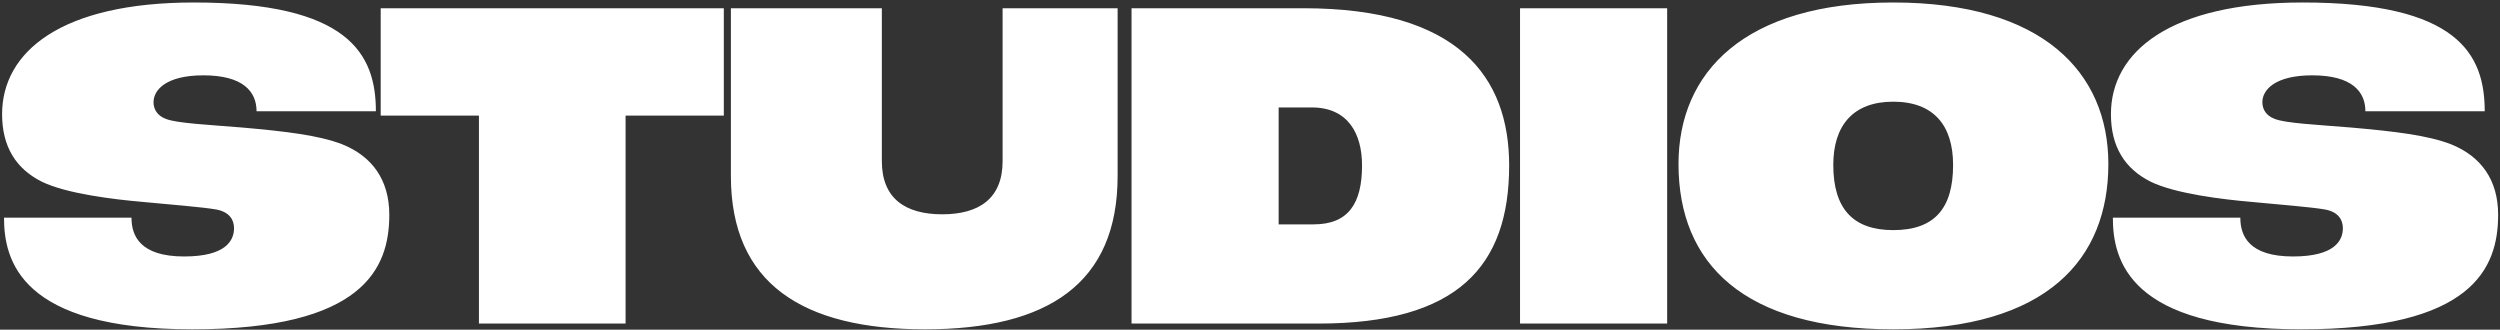 <svg width="819" height="108" viewBox="0 0 819 108" fill="none" xmlns="http://www.w3.org/2000/svg">
<rect x="0" y="0" width="819" height="108" fill="#333333" stroke="none"/>
<path d="M63.011 107.884C6.652 107.884 1.314 85.277 1.314 71.305H43.074C43.074 77.271 45.899 84.021 60.343 84.021C74.315 84.021 76.669 78.527 76.669 74.759C76.669 71.933 75.1 69.421 70.861 68.636C66.465 67.851 56.418 67.066 46.527 66.124C37.422 65.34 21.723 63.456 13.716 59.531C5.239 55.292 0.686 48.071 0.686 37.395C0.686 16.986 19.996 0.816 63.482 0.816C114.19 0.816 123.139 17.614 123.139 36.453H84.048C84.048 30.017 79.652 24.679 66.622 24.679C54.534 24.679 50.295 29.389 50.295 33.471C50.295 35.668 51.394 37.866 54.377 38.965C57.988 40.378 68.035 40.849 79.495 41.791C93.624 43.047 104.457 44.303 112.149 47.286C121.883 51.21 127.534 58.903 127.534 70.363C127.534 87.946 119.057 107.884 63.011 107.884ZM156.9 106V37.866H124.717V2.7H237.122V37.866H204.939V106H156.9ZM303.021 107.884C262.832 107.884 239.44 92.813 239.44 57.647V2.7H288.892V52.78C288.892 65.025 296.585 70.206 308.673 70.206C320.761 70.206 328.454 65.025 328.454 52.78V2.7H366.131V57.647C366.131 92.813 343.368 107.884 303.021 107.884ZM370.692 106V2.7H427.051C477.759 2.7 494.4 25.15 494.4 54.193C494.4 87.318 477.445 106 431.918 106H370.692ZM418.888 73.503H430.348C441.651 73.503 446.204 66.752 446.204 54.193C446.204 43.832 441.651 35.197 429.72 35.197H418.888V73.503ZM497.964 106V2.7H546.16V106H497.964ZM620.208 107.884C571.227 107.884 549.876 86.376 549.876 53.722C549.876 23.737 571.384 0.816 620.208 0.816C669.189 0.816 690.697 23.737 690.697 53.722C690.697 84.806 670.759 107.884 620.208 107.884ZM620.208 75.387C633.709 75.387 639.832 68.322 639.832 54.036C639.832 41.006 633.395 33.313 620.208 33.313C607.178 33.313 600.584 41.006 600.584 54.036C600.584 68.479 607.178 75.387 620.208 75.387ZM753.867 107.884C697.507 107.884 692.17 85.277 692.17 71.305H733.929C733.929 77.271 736.755 84.021 751.198 84.021C765.17 84.021 767.525 78.527 767.525 74.759C767.525 71.933 765.955 69.421 761.716 68.636C757.321 67.851 747.273 67.066 737.383 66.124C728.277 65.34 712.578 63.456 704.572 59.531C696.094 55.292 691.542 48.071 691.542 37.395C691.542 16.986 710.851 0.816 754.338 0.816C805.046 0.816 813.994 17.614 813.994 36.453H774.903C774.903 30.017 770.508 24.679 757.478 24.679C745.389 24.679 741.151 29.389 741.151 33.471C741.151 35.668 742.249 37.866 745.232 38.965C748.843 40.378 758.89 40.849 770.351 41.791C784.48 43.047 795.312 44.303 803.005 47.286C812.738 51.21 818.39 58.903 818.39 70.363C818.39 87.946 809.912 107.884 753.867 107.884Z" fill="white"/>
</svg>
